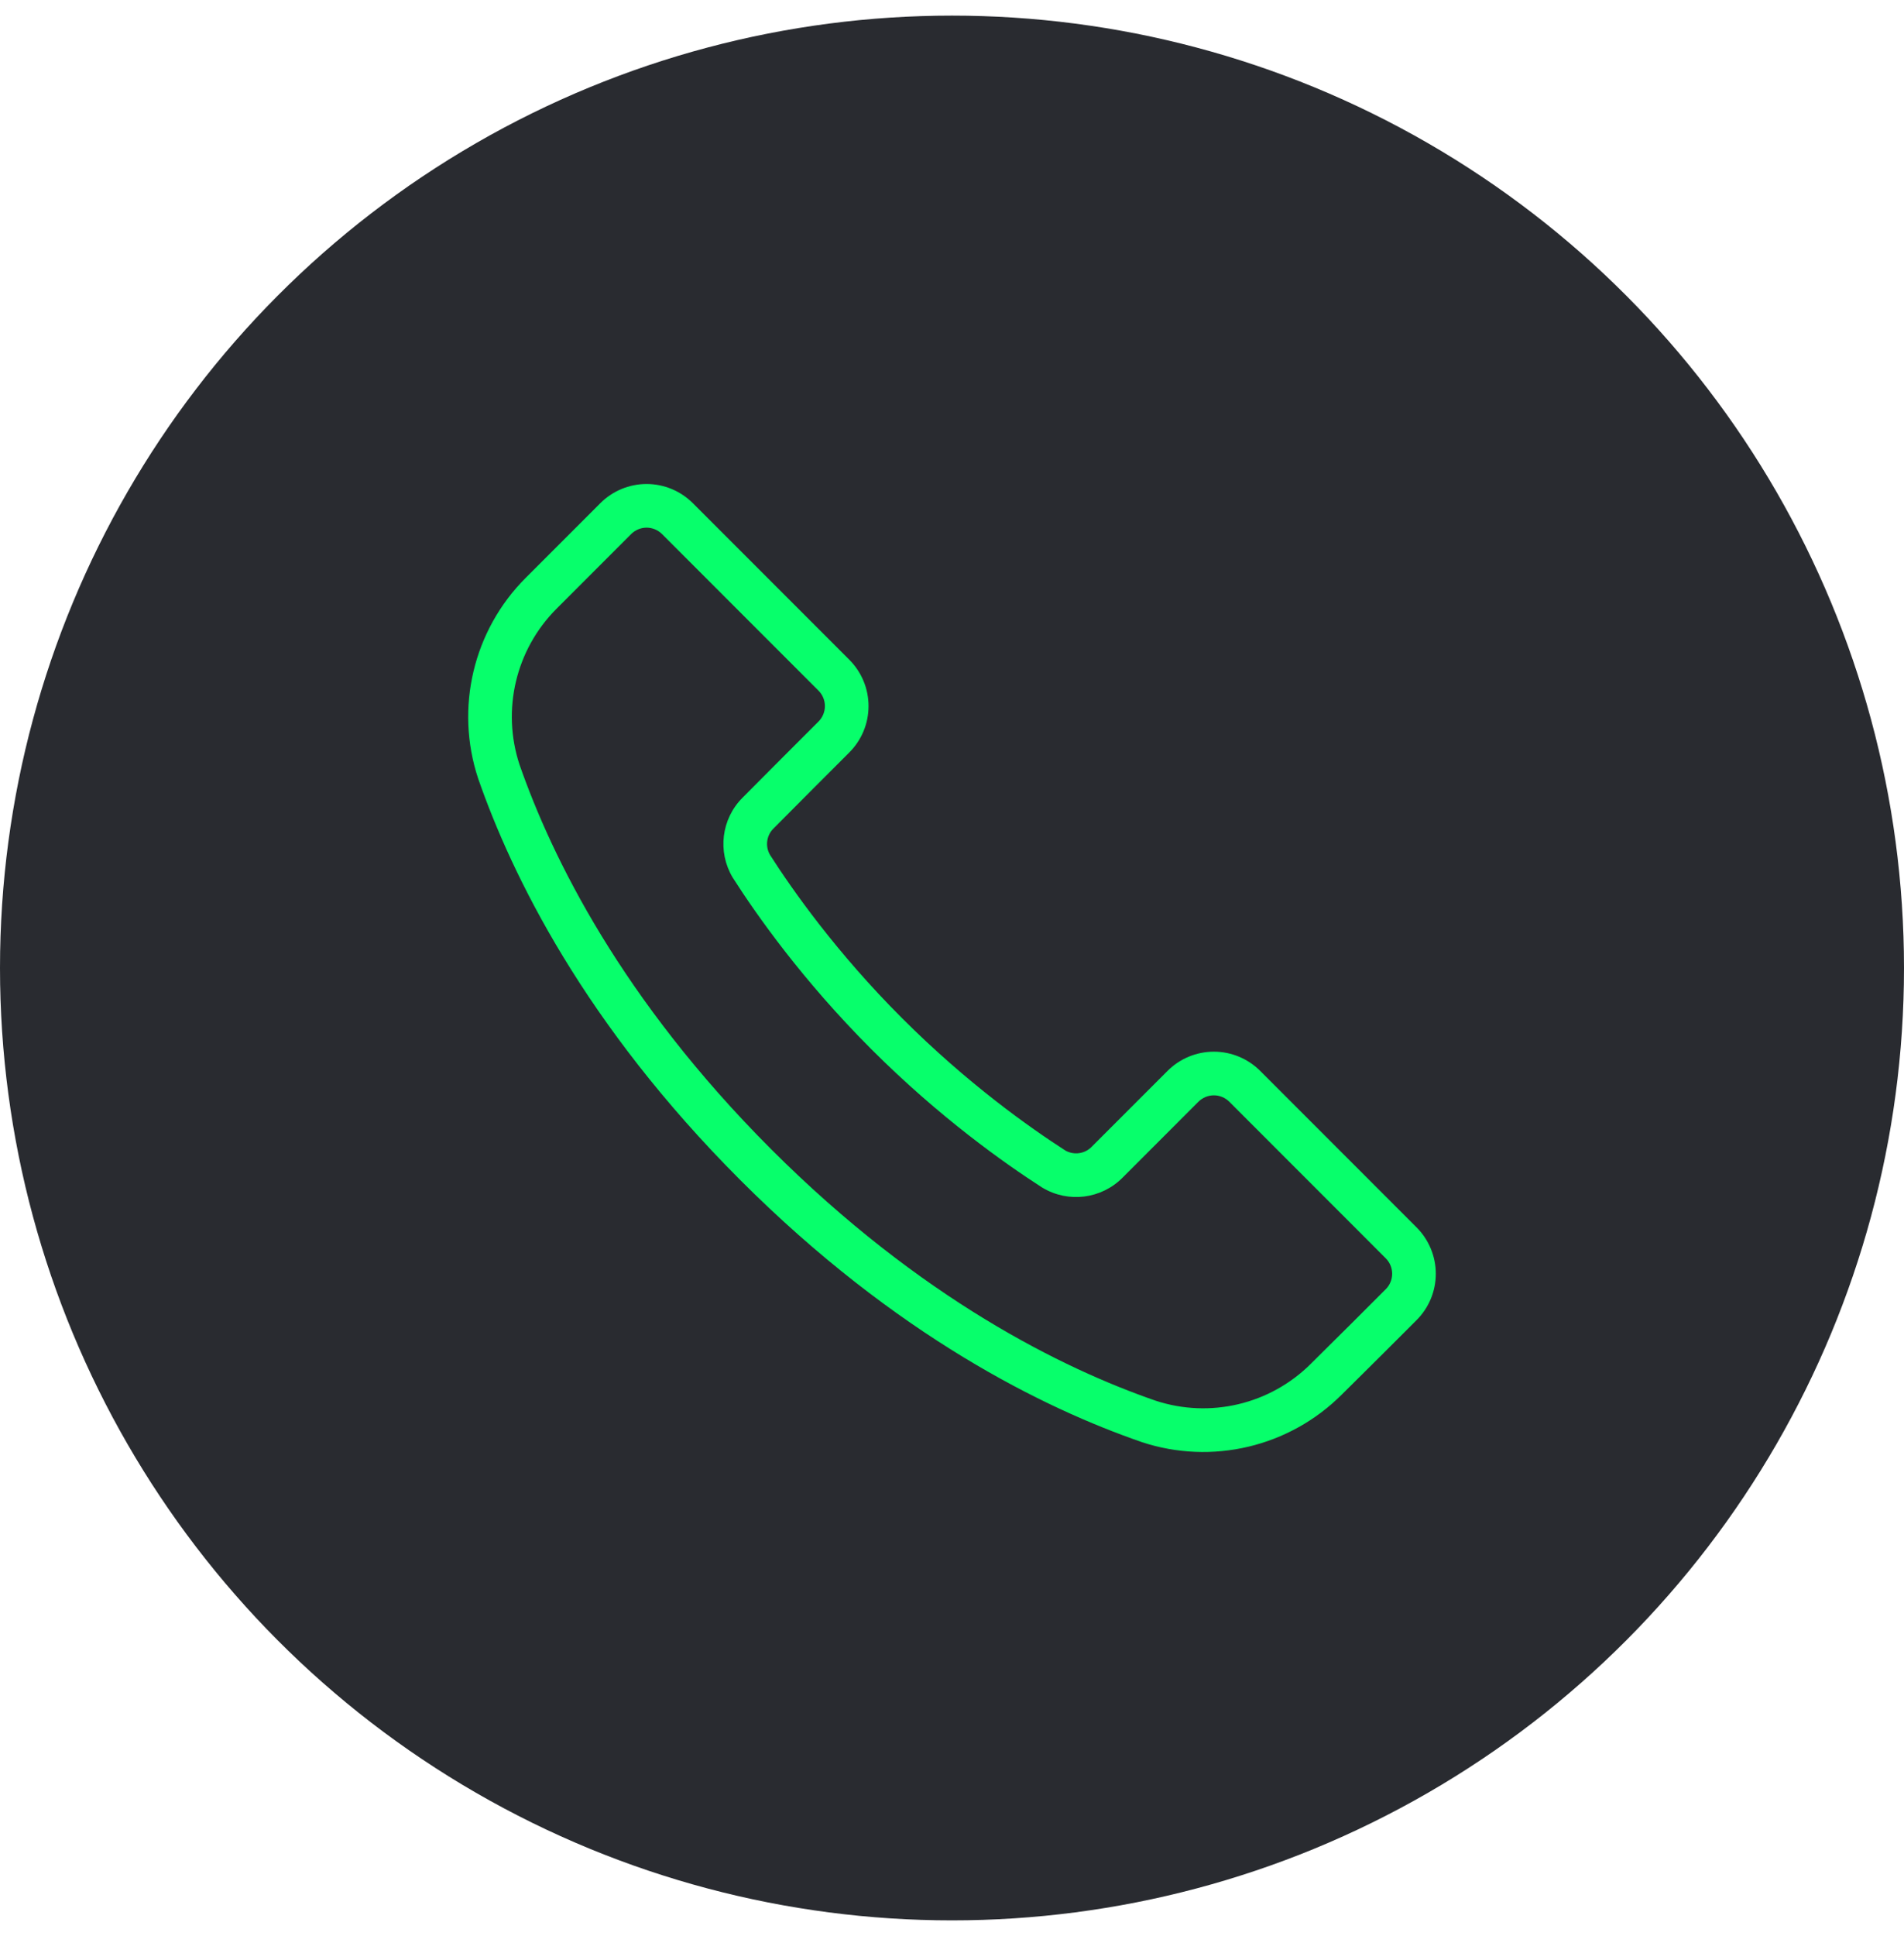 <svg width="61" height="62" viewBox="0 0 61 62" fill="none" xmlns="http://www.w3.org/2000/svg">
<circle cx="30.5" cy="31" r="30.5" fill="#292B30"/>
<path fill-rule="evenodd" clip-rule="evenodd" d="M16.843 18.505C15.162 20.185 14.572 22.671 15.317 24.927C15.318 24.931 15.319 24.935 15.321 24.939C16.398 28.029 18.717 32.789 23.716 37.79C28.716 42.792 33.476 45.111 36.569 46.179C36.572 46.181 36.575 46.182 36.578 46.183C38.83 46.927 41.31 46.338 42.988 44.661C43.823 43.839 44.722 42.939 45.386 42.275C45.779 41.882 46 41.349 46 40.792C46 40.235 45.778 39.702 45.386 39.309C44.055 37.978 41.703 35.625 40.372 34.294C39.979 33.901 39.446 33.68 38.89 33.68C38.333 33.68 37.8 33.901 37.407 34.294L34.97 36.731C34.749 36.953 34.408 36.999 34.136 36.848C33.006 36.121 31.002 34.71 28.899 32.606C26.797 30.505 25.387 28.501 24.67 27.379C24.51 27.104 24.555 26.759 24.778 26.536L24.78 26.534C25.462 25.846 26.467 24.84 27.211 24.096C27.605 23.703 27.826 23.169 27.826 22.612C27.826 22.056 27.604 21.522 27.211 21.129C25.881 19.799 23.528 17.445 22.198 16.115C21.805 15.722 21.272 15.5 20.715 15.5C20.159 15.5 19.625 15.722 19.233 16.115L16.843 18.505ZM17.832 19.493L20.221 17.103C20.352 16.973 20.53 16.898 20.715 16.898C20.901 16.898 21.079 16.973 21.209 17.103L26.223 22.118C26.354 22.249 26.428 22.427 26.428 22.612C26.428 22.798 26.354 22.976 26.223 23.107C25.477 23.852 24.47 24.86 23.787 25.549C23.111 26.225 22.981 27.277 23.472 28.101C23.476 28.106 23.48 28.112 23.483 28.118C24.23 29.288 25.706 31.39 27.91 33.595C30.114 35.8 32.214 37.275 33.381 38.026C33.388 38.03 33.395 38.034 33.401 38.038C34.226 38.531 35.28 38.399 35.959 37.72L38.395 35.283C38.526 35.152 38.704 35.078 38.89 35.078C39.075 35.078 39.253 35.152 39.384 35.283L44.397 40.298C44.528 40.428 44.602 40.607 44.602 40.792C44.602 40.977 44.528 41.156 44.397 41.286C43.736 41.948 42.838 42.846 42.005 43.666C42.004 43.668 42.003 43.669 42.002 43.67C40.698 44.974 38.772 45.433 37.02 44.856C34.054 43.83 29.498 41.595 24.704 36.802C19.912 32.007 17.677 27.45 16.643 24.484C16.066 22.73 16.525 20.799 17.832 19.493Z" fill="#07FF6B"/>
</svg>
